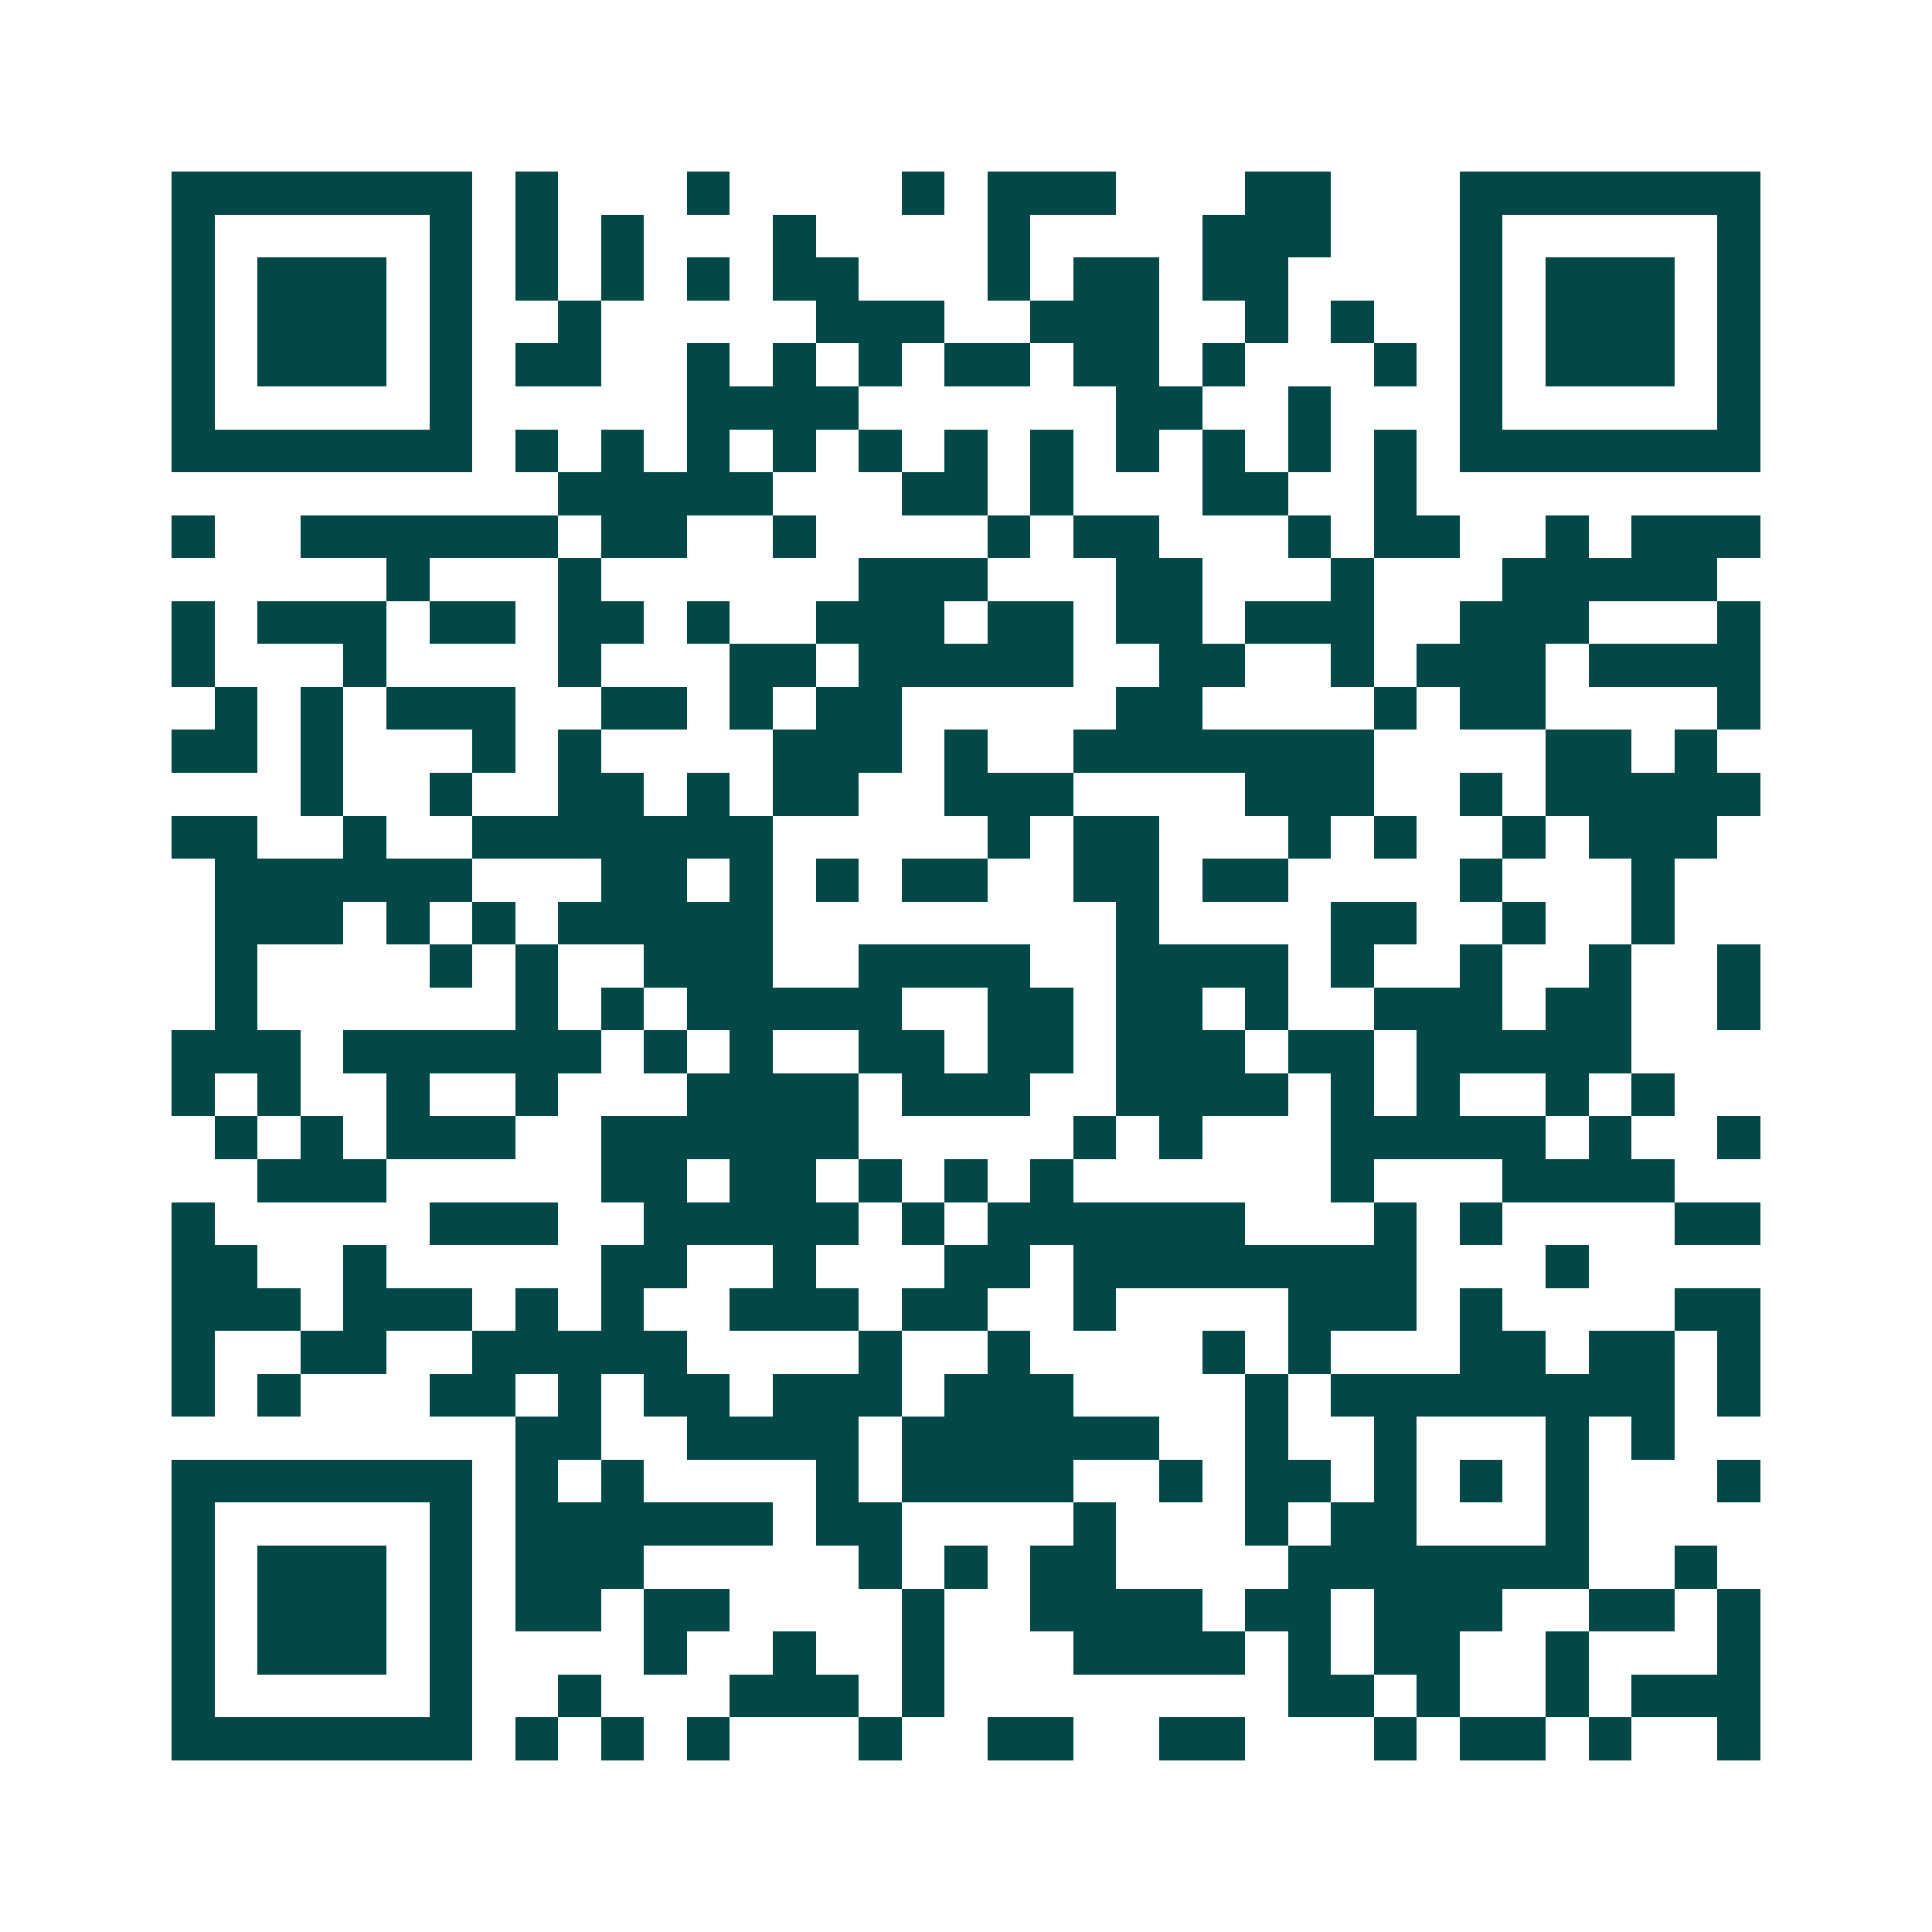 <svg xmlns="http://www.w3.org/2000/svg" width="200" height="200" viewBox="0 0 45 45" shape-rendering="crispEdges"><path fill="#ffffff" d="M0 0h45v45H0z"/><path stroke="#014847" d="M4 4.5h7m1 0h1m3 0h1m4 0h1m1 0h3m3 0h2m3 0h7M4 5.5h1m5 0h1m1 0h1m1 0h1m3 0h1m4 0h1m4 0h3m3 0h1m5 0h1M4 6.5h1m1 0h3m1 0h1m1 0h1m1 0h1m1 0h1m1 0h2m3 0h1m1 0h2m1 0h2m4 0h1m1 0h3m1 0h1M4 7.5h1m1 0h3m1 0h1m2 0h1m5 0h3m2 0h3m2 0h1m1 0h1m2 0h1m1 0h3m1 0h1M4 8.5h1m1 0h3m1 0h1m1 0h2m2 0h1m1 0h1m1 0h1m1 0h2m1 0h2m1 0h1m3 0h1m1 0h1m1 0h3m1 0h1M4 9.5h1m5 0h1m5 0h4m6 0h2m2 0h1m3 0h1m5 0h1M4 10.5h7m1 0h1m1 0h1m1 0h1m1 0h1m1 0h1m1 0h1m1 0h1m1 0h1m1 0h1m1 0h1m1 0h1m1 0h7M13 11.5h5m3 0h2m1 0h1m3 0h2m2 0h1M4 12.5h1m2 0h6m1 0h2m2 0h1m4 0h1m1 0h2m3 0h1m1 0h2m2 0h1m1 0h3M9 13.5h1m3 0h1m6 0h3m3 0h2m3 0h1m3 0h5M4 14.5h1m1 0h3m1 0h2m1 0h2m1 0h1m2 0h3m1 0h2m1 0h2m1 0h3m2 0h3m3 0h1M4 15.5h1m3 0h1m4 0h1m3 0h2m1 0h5m2 0h2m2 0h1m1 0h3m1 0h4M5 16.5h1m1 0h1m1 0h3m2 0h2m1 0h1m1 0h2m5 0h2m4 0h1m1 0h2m4 0h1M4 17.5h2m1 0h1m3 0h1m1 0h1m4 0h3m1 0h1m2 0h7m4 0h2m1 0h1M7 18.5h1m2 0h1m2 0h2m1 0h1m1 0h2m2 0h3m4 0h3m2 0h1m1 0h5M4 19.5h2m2 0h1m2 0h7m5 0h1m1 0h2m3 0h1m1 0h1m2 0h1m1 0h3M5 20.5h6m3 0h2m1 0h1m1 0h1m1 0h2m2 0h2m1 0h2m4 0h1m3 0h1M5 21.5h3m1 0h1m1 0h1m1 0h5m8 0h1m4 0h2m2 0h1m2 0h1M5 22.5h1m4 0h1m1 0h1m2 0h3m2 0h4m2 0h4m1 0h1m2 0h1m2 0h1m2 0h1M5 23.5h1m6 0h1m1 0h1m1 0h5m2 0h2m1 0h2m1 0h1m2 0h3m1 0h2m2 0h1M4 24.5h3m1 0h6m1 0h1m1 0h1m2 0h2m1 0h2m1 0h3m1 0h2m1 0h5M4 25.5h1m1 0h1m2 0h1m2 0h1m3 0h4m1 0h3m2 0h4m1 0h1m1 0h1m2 0h1m1 0h1M5 26.5h1m1 0h1m1 0h3m2 0h6m5 0h1m1 0h1m3 0h5m1 0h1m2 0h1M6 27.5h3m5 0h2m1 0h2m1 0h1m1 0h1m1 0h1m6 0h1m3 0h4M4 28.5h1m5 0h3m2 0h5m1 0h1m1 0h6m3 0h1m1 0h1m4 0h2M4 29.5h2m2 0h1m5 0h2m2 0h1m3 0h2m1 0h8m3 0h1M4 30.5h3m1 0h3m1 0h1m1 0h1m2 0h3m1 0h2m2 0h1m4 0h3m1 0h1m4 0h2M4 31.5h1m2 0h2m2 0h5m4 0h1m2 0h1m4 0h1m1 0h1m3 0h2m1 0h2m1 0h1M4 32.5h1m1 0h1m3 0h2m1 0h1m1 0h2m1 0h3m1 0h3m4 0h1m1 0h8m1 0h1M12 33.5h2m2 0h4m1 0h6m2 0h1m2 0h1m3 0h1m1 0h1M4 34.5h7m1 0h1m1 0h1m4 0h1m1 0h4m2 0h1m1 0h2m1 0h1m1 0h1m1 0h1m3 0h1M4 35.5h1m5 0h1m1 0h6m1 0h2m4 0h1m3 0h1m1 0h2m3 0h1M4 36.5h1m1 0h3m1 0h1m1 0h3m5 0h1m1 0h1m1 0h2m4 0h7m2 0h1M4 37.5h1m1 0h3m1 0h1m1 0h2m1 0h2m4 0h1m2 0h4m1 0h2m1 0h3m2 0h2m1 0h1M4 38.5h1m1 0h3m1 0h1m4 0h1m2 0h1m2 0h1m3 0h4m1 0h1m1 0h2m2 0h1m3 0h1M4 39.5h1m5 0h1m2 0h1m3 0h3m1 0h1m8 0h2m1 0h1m2 0h1m1 0h3M4 40.5h7m1 0h1m1 0h1m1 0h1m3 0h1m2 0h2m2 0h2m3 0h1m1 0h2m1 0h1m2 0h1"/></svg>
